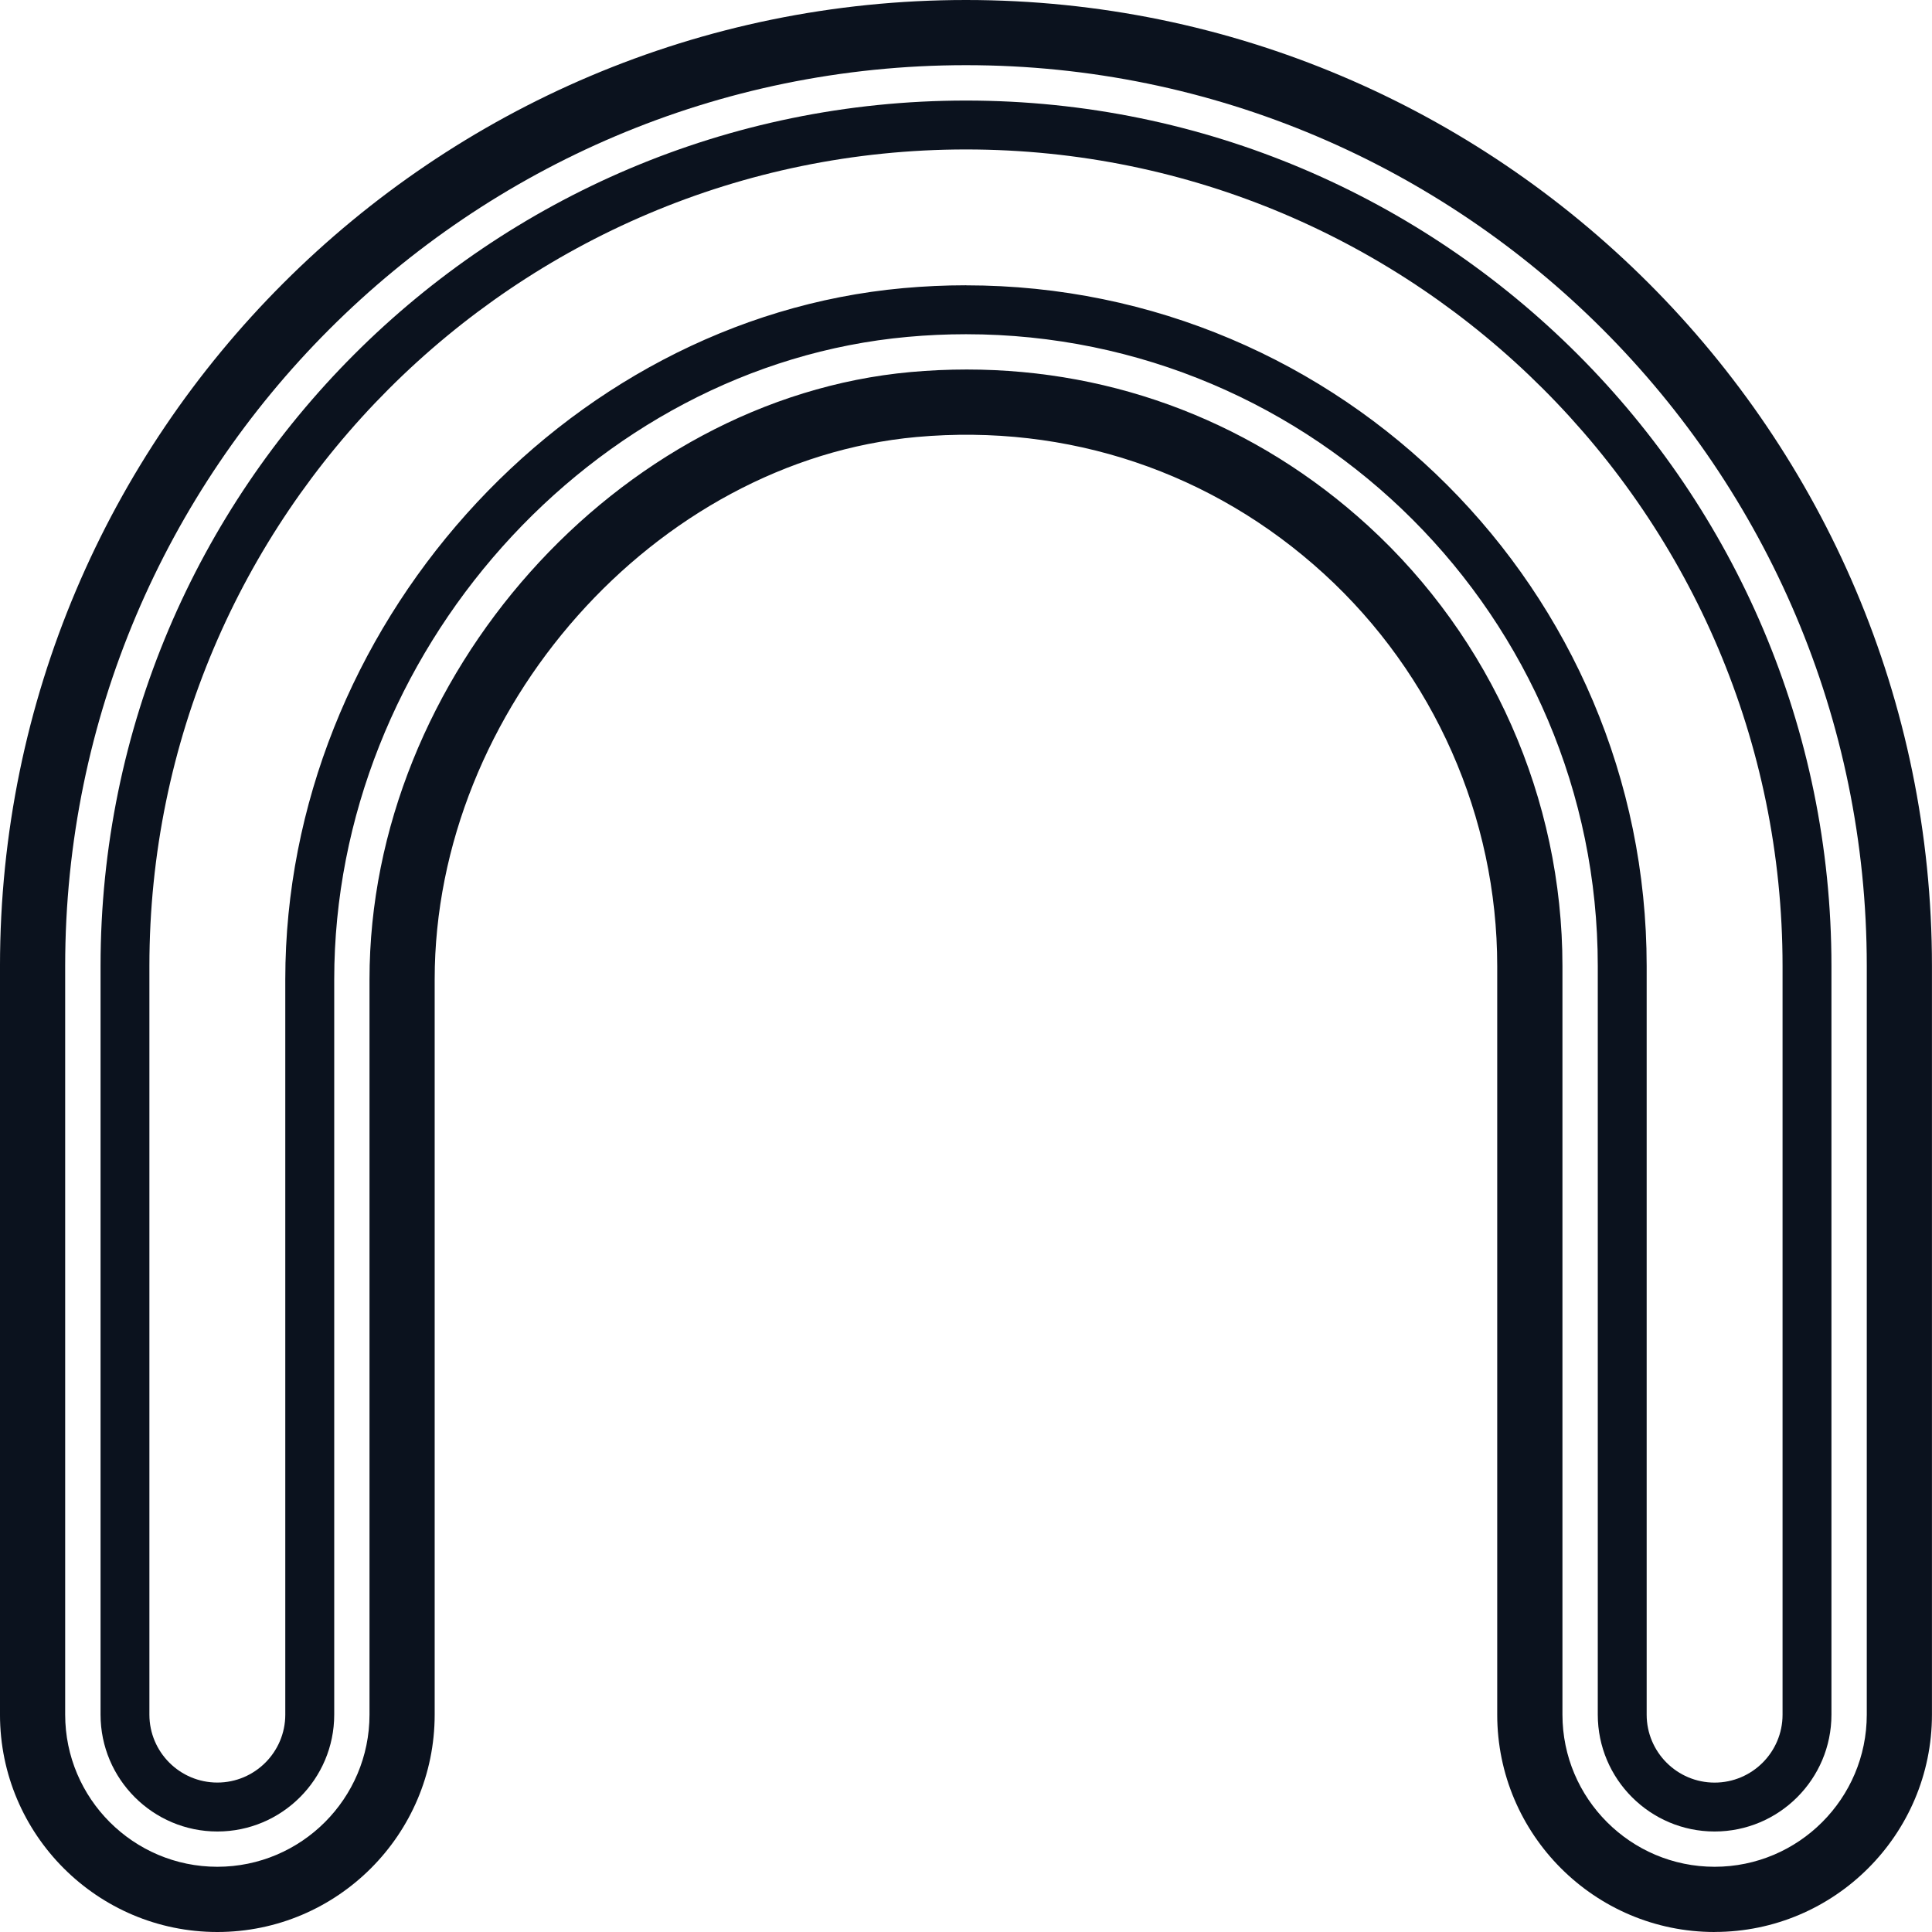 <?xml version="1.0" encoding="UTF-8"?><svg id="Layer_2" xmlns="http://www.w3.org/2000/svg" viewBox="0 0 39.753 39.753"><defs><style>.cls-1{fill:#0b121e;}</style></defs><g id="Layer_1-2"><g><path class="cls-1" d="m35.28,39.753c-2.466,0-4.473-2.006-4.473-4.472v-15.404c0-3.059-1.3-6-3.566-8.071-2.296-2.097-5.273-3.095-8.382-2.814-5.374.488-9.915,5.598-9.915,11.16v15.129c0,2.466-2.006,4.472-4.472,4.472s-4.472-2.006-4.472-4.472v-15.404C0,8.916,8.916,0,19.876,0s19.876,8.916,19.876,19.876v15.404c0,2.466-2.006,4.472-4.472,4.472ZM19.893,7.603c3.067,0,5.961,1.119,8.253,3.212,2.544,2.324,4.003,5.626,4.003,9.061v15.404c0,1.727,1.404,3.131,3.131,3.131s3.131-1.404,3.131-3.131v-15.404C38.411,9.656,30.097,1.341,19.876,1.341S1.341,9.656,1.341,19.876v15.404c0,1.727,1.405,3.131,3.131,3.131,1.727,0,3.131-1.404,3.131-3.131v-15.129c0-6.226,5.099-11.948,11.135-12.496.387-.035.772-.052,1.154-.052Z"/><path class="cls-1" d="m35.28,37.685c-1.326,0-2.404-1.079-2.404-2.404v-15.404c0-7.168-5.831-13-12.999-13-.399,0-.805.018-1.204.055-6.505.59-11.796,6.52-11.796,13.22v15.129c0,1.326-1.078,2.404-2.404,2.404s-2.404-1.079-2.404-2.404v-15.404C2.068,10.057,10.057,2.069,19.876,2.069c9.819,0,17.808,7.989,17.808,17.808v15.404c0,1.326-1.078,2.404-2.404,2.404ZM19.877,5.871c7.722,0,14.005,6.283,14.005,14.006v15.404c0,.771.627,1.398,1.398,1.398s1.398-.627,1.398-1.398v-15.404c0-9.264-7.537-16.802-16.802-16.802C10.612,3.075,3.074,10.612,3.074,19.876v15.404c0,.771.627,1.398,1.398,1.398s1.398-.627,1.398-1.398v-15.129c0-7.206,5.702-13.586,12.711-14.222.43-.039.865-.059,1.295-.059Z"/></g></g></svg>